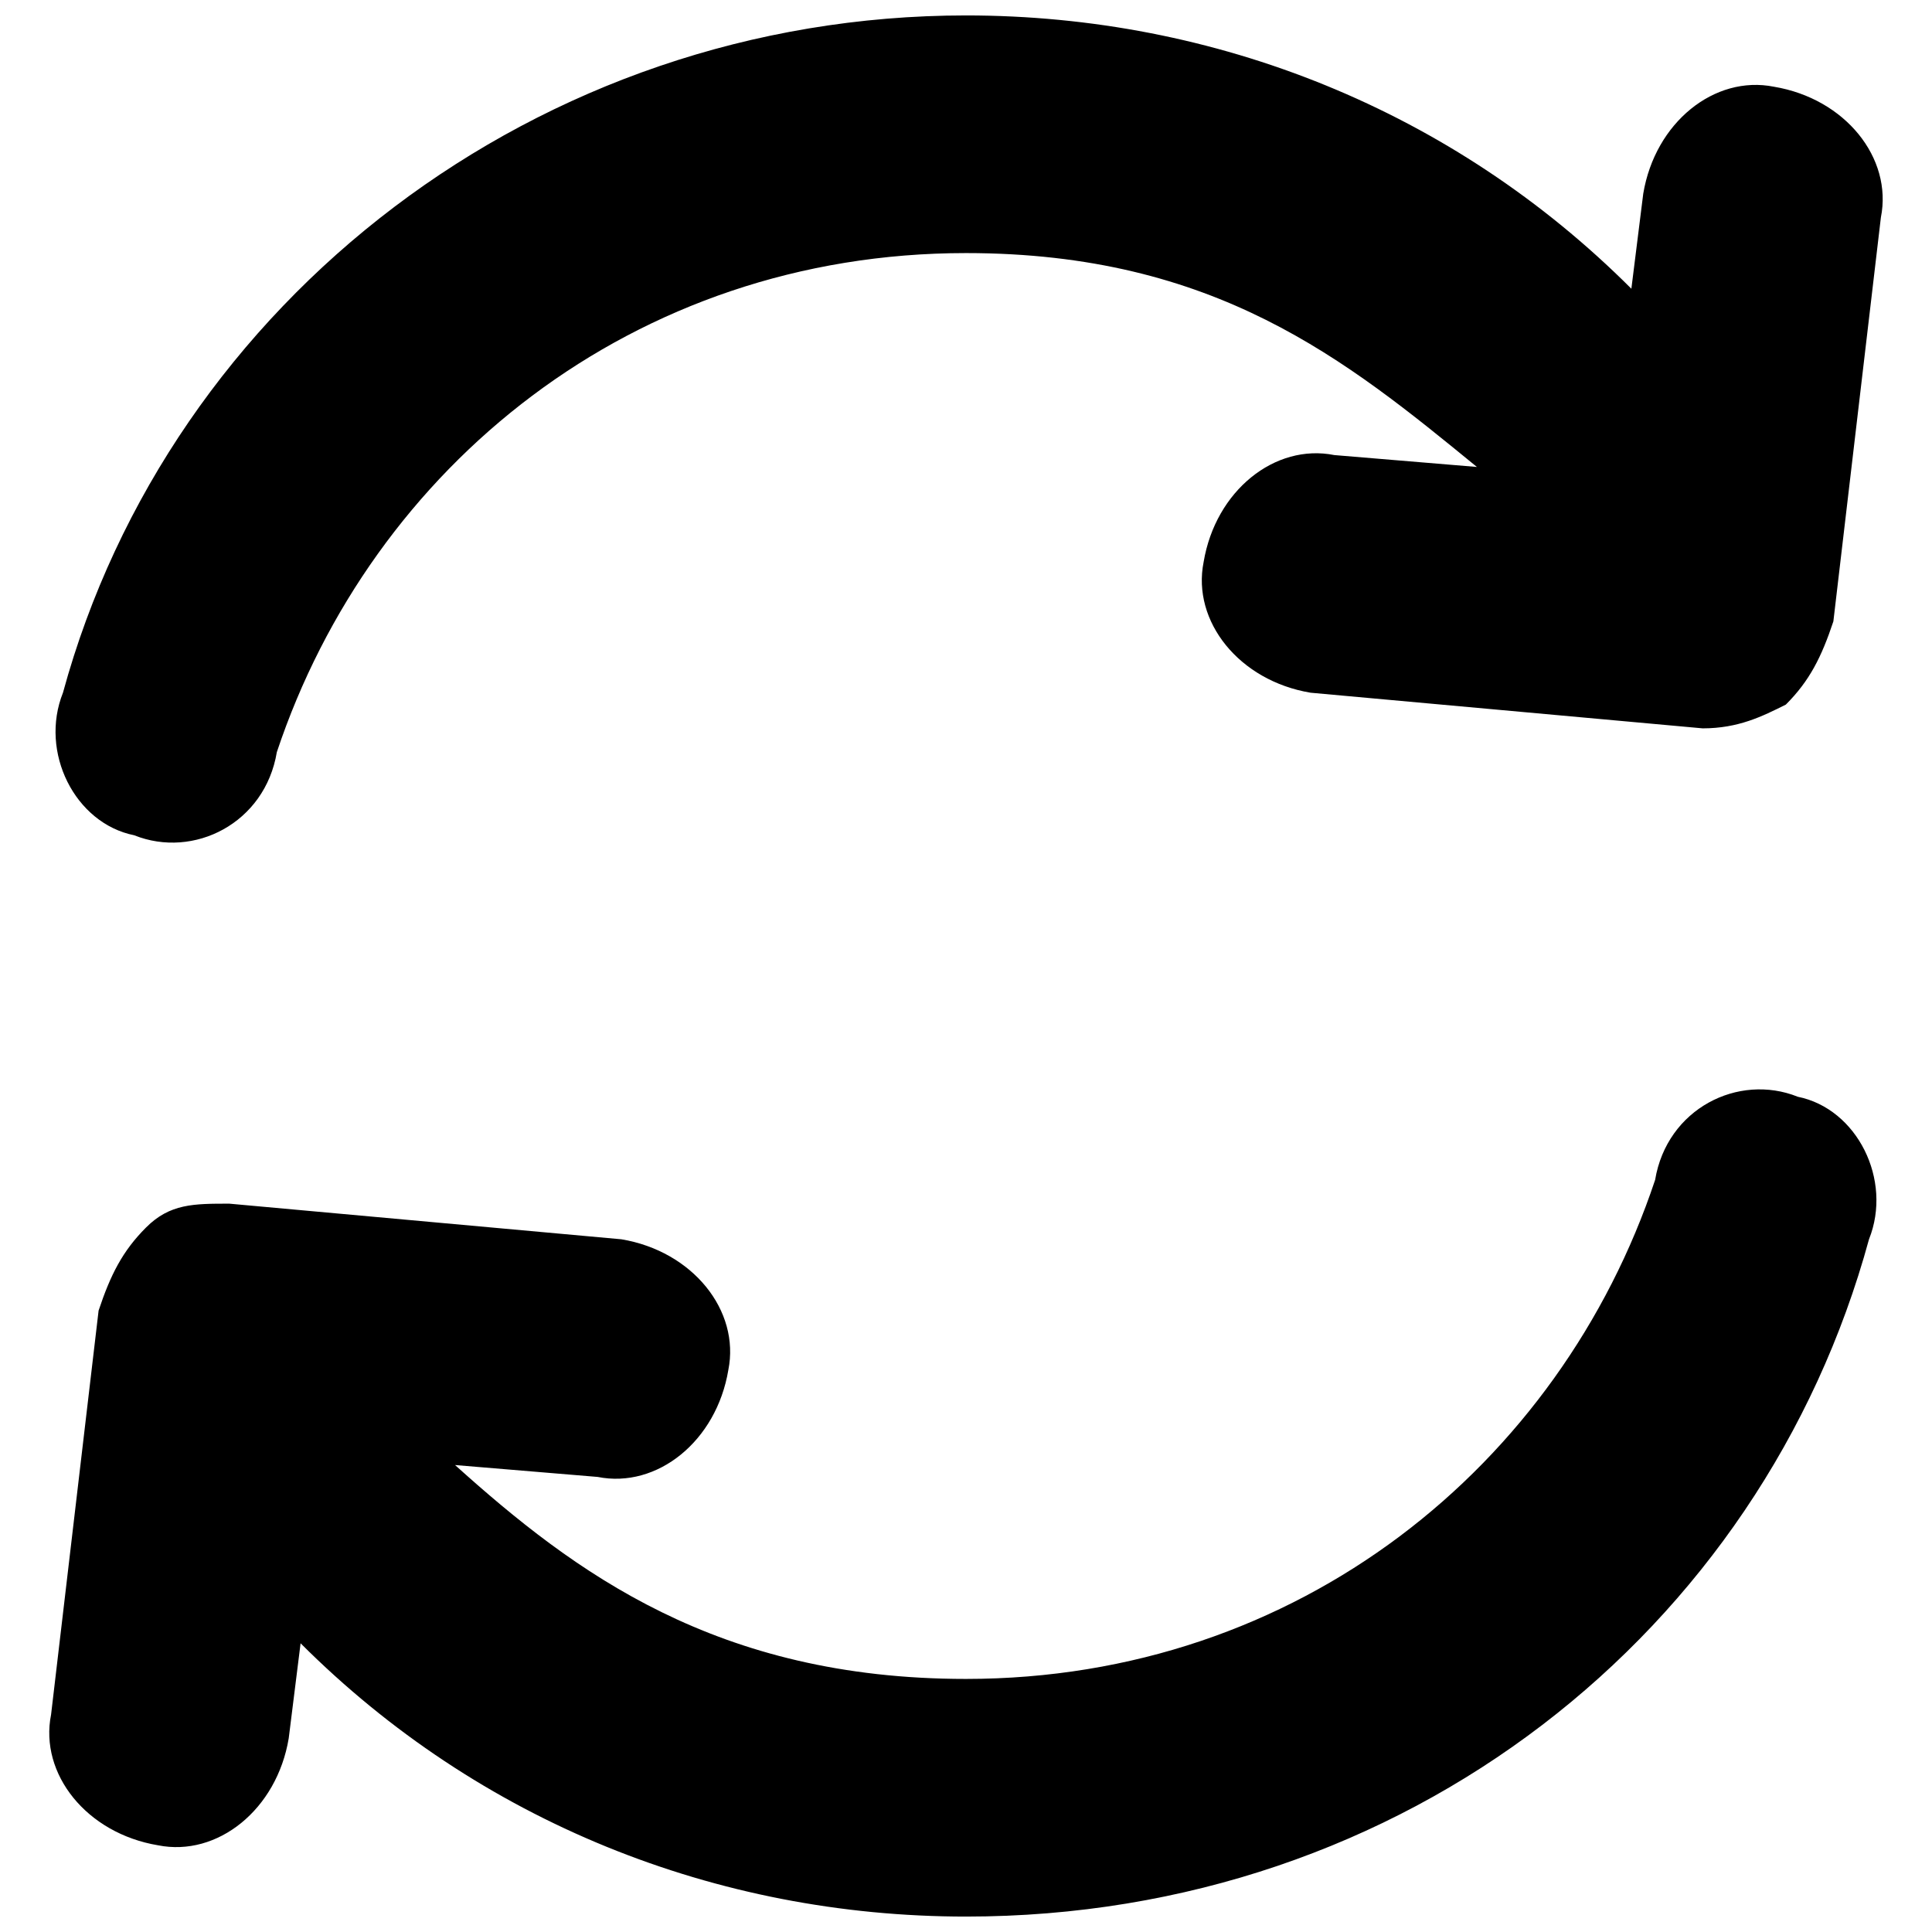 <?xml version="1.0" encoding="UTF-8"?>
<!-- Uploaded to: ICON Repo, www.iconrepo.com, Generator: ICON Repo Mixer Tools -->
<svg width="800px" height="800px" version="1.1" viewBox="144 144 512 512" xmlns="http://www.w3.org/2000/svg">
 <defs>
  <clipPath id="b">
   <path d="m158 148.09h485v219.91h-485z"/>
  </clipPath>
  <clipPath id="a">
   <path d="m157 432h485v219.9h-485z"/>
  </clipPath>
 </defs>
 <g>
  <g clip-path="url(#b)">
   <path d="m179.58 365.36c15.742 6.297 34.637-3.148 37.785-22.043 25.191-75.57 94.465-132.25 182.63-132.25 66.125 0 100.76 28.34 135.4 56.68l-37.785-3.148c-15.742-3.148-31.488 9.445-34.637 28.34-3.148 15.742 9.445 31.488 28.34 34.637l103.91 9.445c9.445 0 15.742-3.148 22.043-6.297 6.297-6.297 9.445-12.594 12.594-22.043l12.594-107.06c3.148-15.742-9.445-31.488-28.34-34.637-15.742-3.148-31.488 9.445-34.637 28.34l-3.148 25.191c-47.23-47.234-110.21-72.426-176.33-72.426-113.36 0-210.97 75.57-239.31 179.48-6.297 15.746 3.148 34.637 18.895 37.789z"/>
  </g>
  <g clip-path="url(#a)">
   <path d="m620.41 434.64c-15.742-6.297-34.637 3.148-37.785 22.043-25.191 75.57-94.465 132.25-182.63 132.25-66.125 0-103.91-28.34-135.4-56.68l37.785 3.148c15.742 3.148 31.488-9.445 34.637-28.34 3.148-15.742-9.445-31.488-28.34-34.637l-103.91-9.441c-9.445 0-15.742 0-22.043 6.297-6.297 6.297-9.445 12.594-12.594 22.043l-12.594 107.06c-3.148 15.742 9.445 31.488 28.34 34.637 15.742 3.148 31.488-9.445 34.637-28.34l3.148-25.191c47.23 47.23 110.21 72.422 176.33 72.422 116.51 0 210.97-75.57 239.31-179.48 6.297-15.746-3.148-34.637-18.895-37.785z"/>
  </g>
 </g>
</svg>